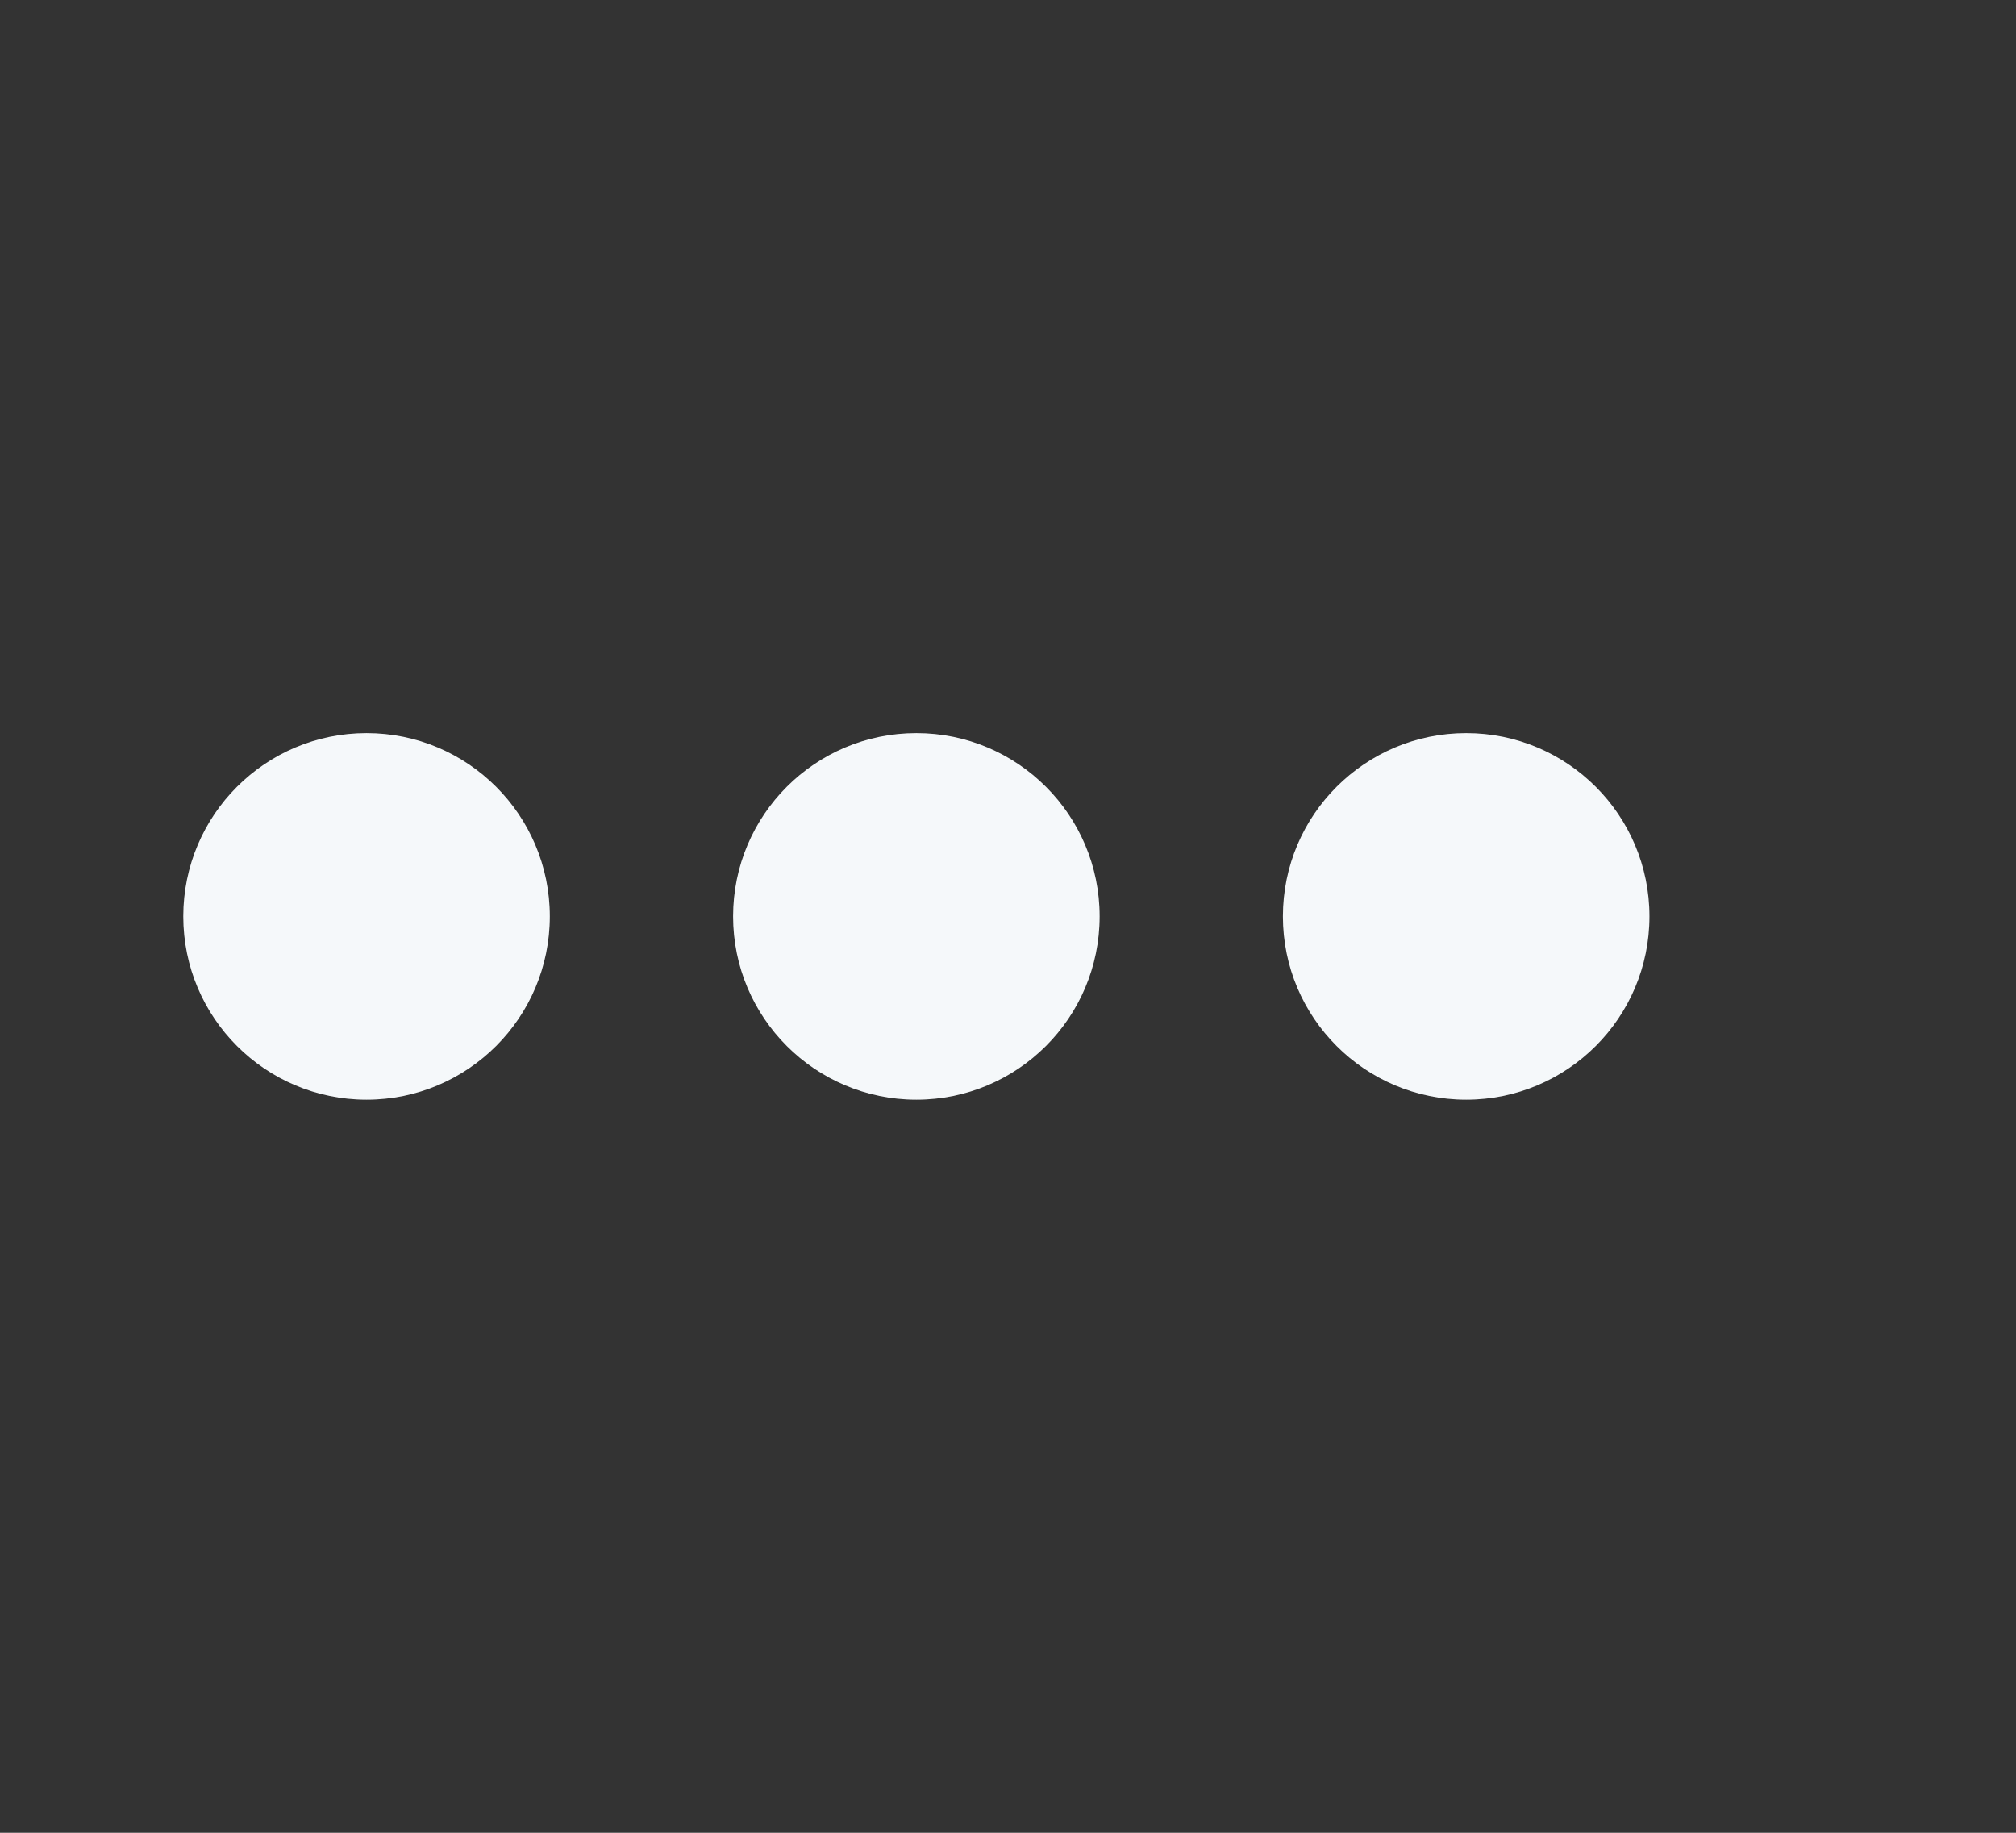<svg width="82.5" height="75" viewBox="0 0 55 50" xmlns="http://www.w3.org/2000/svg">
  <rect x="0" y="0" width="55" height="50" fill="#333333" stroke="none"/>
  <style>
    @keyframes loadingColorAnimation {
      25% {
        fill: #0091ae;
      }
      75% {
        fill: #0091ae;
      }
    }

    @keyframes loadingAnimation {
      0%, 100% {
        transform: translateY(0);
      }
      25% {
        transform: translateY(.25em);
      }
      50% {
        transform: translateY(0);
      }
      75% {
        transform: translateY(-.25em);
      }
    }

    circle {
      fill: #f5f8fa;
      animation: loadingAnimation 1s linear infinite, loadingColorAnimation  1s linear infinite;
    }

    g circle:nth-child(2) {
      animation-delay: -0.66s;
    }

    g circle:nth-child(3) {
      animation-delay: -0.33s;
    }
  </style>
  <g>
    <circle cx="10" cy="25" r="5"></circle>
    <circle cx="25" cy="25" r="5"></circle>
    <circle cx="40" cy="25" r="5"></circle>
  </g>
</svg>
